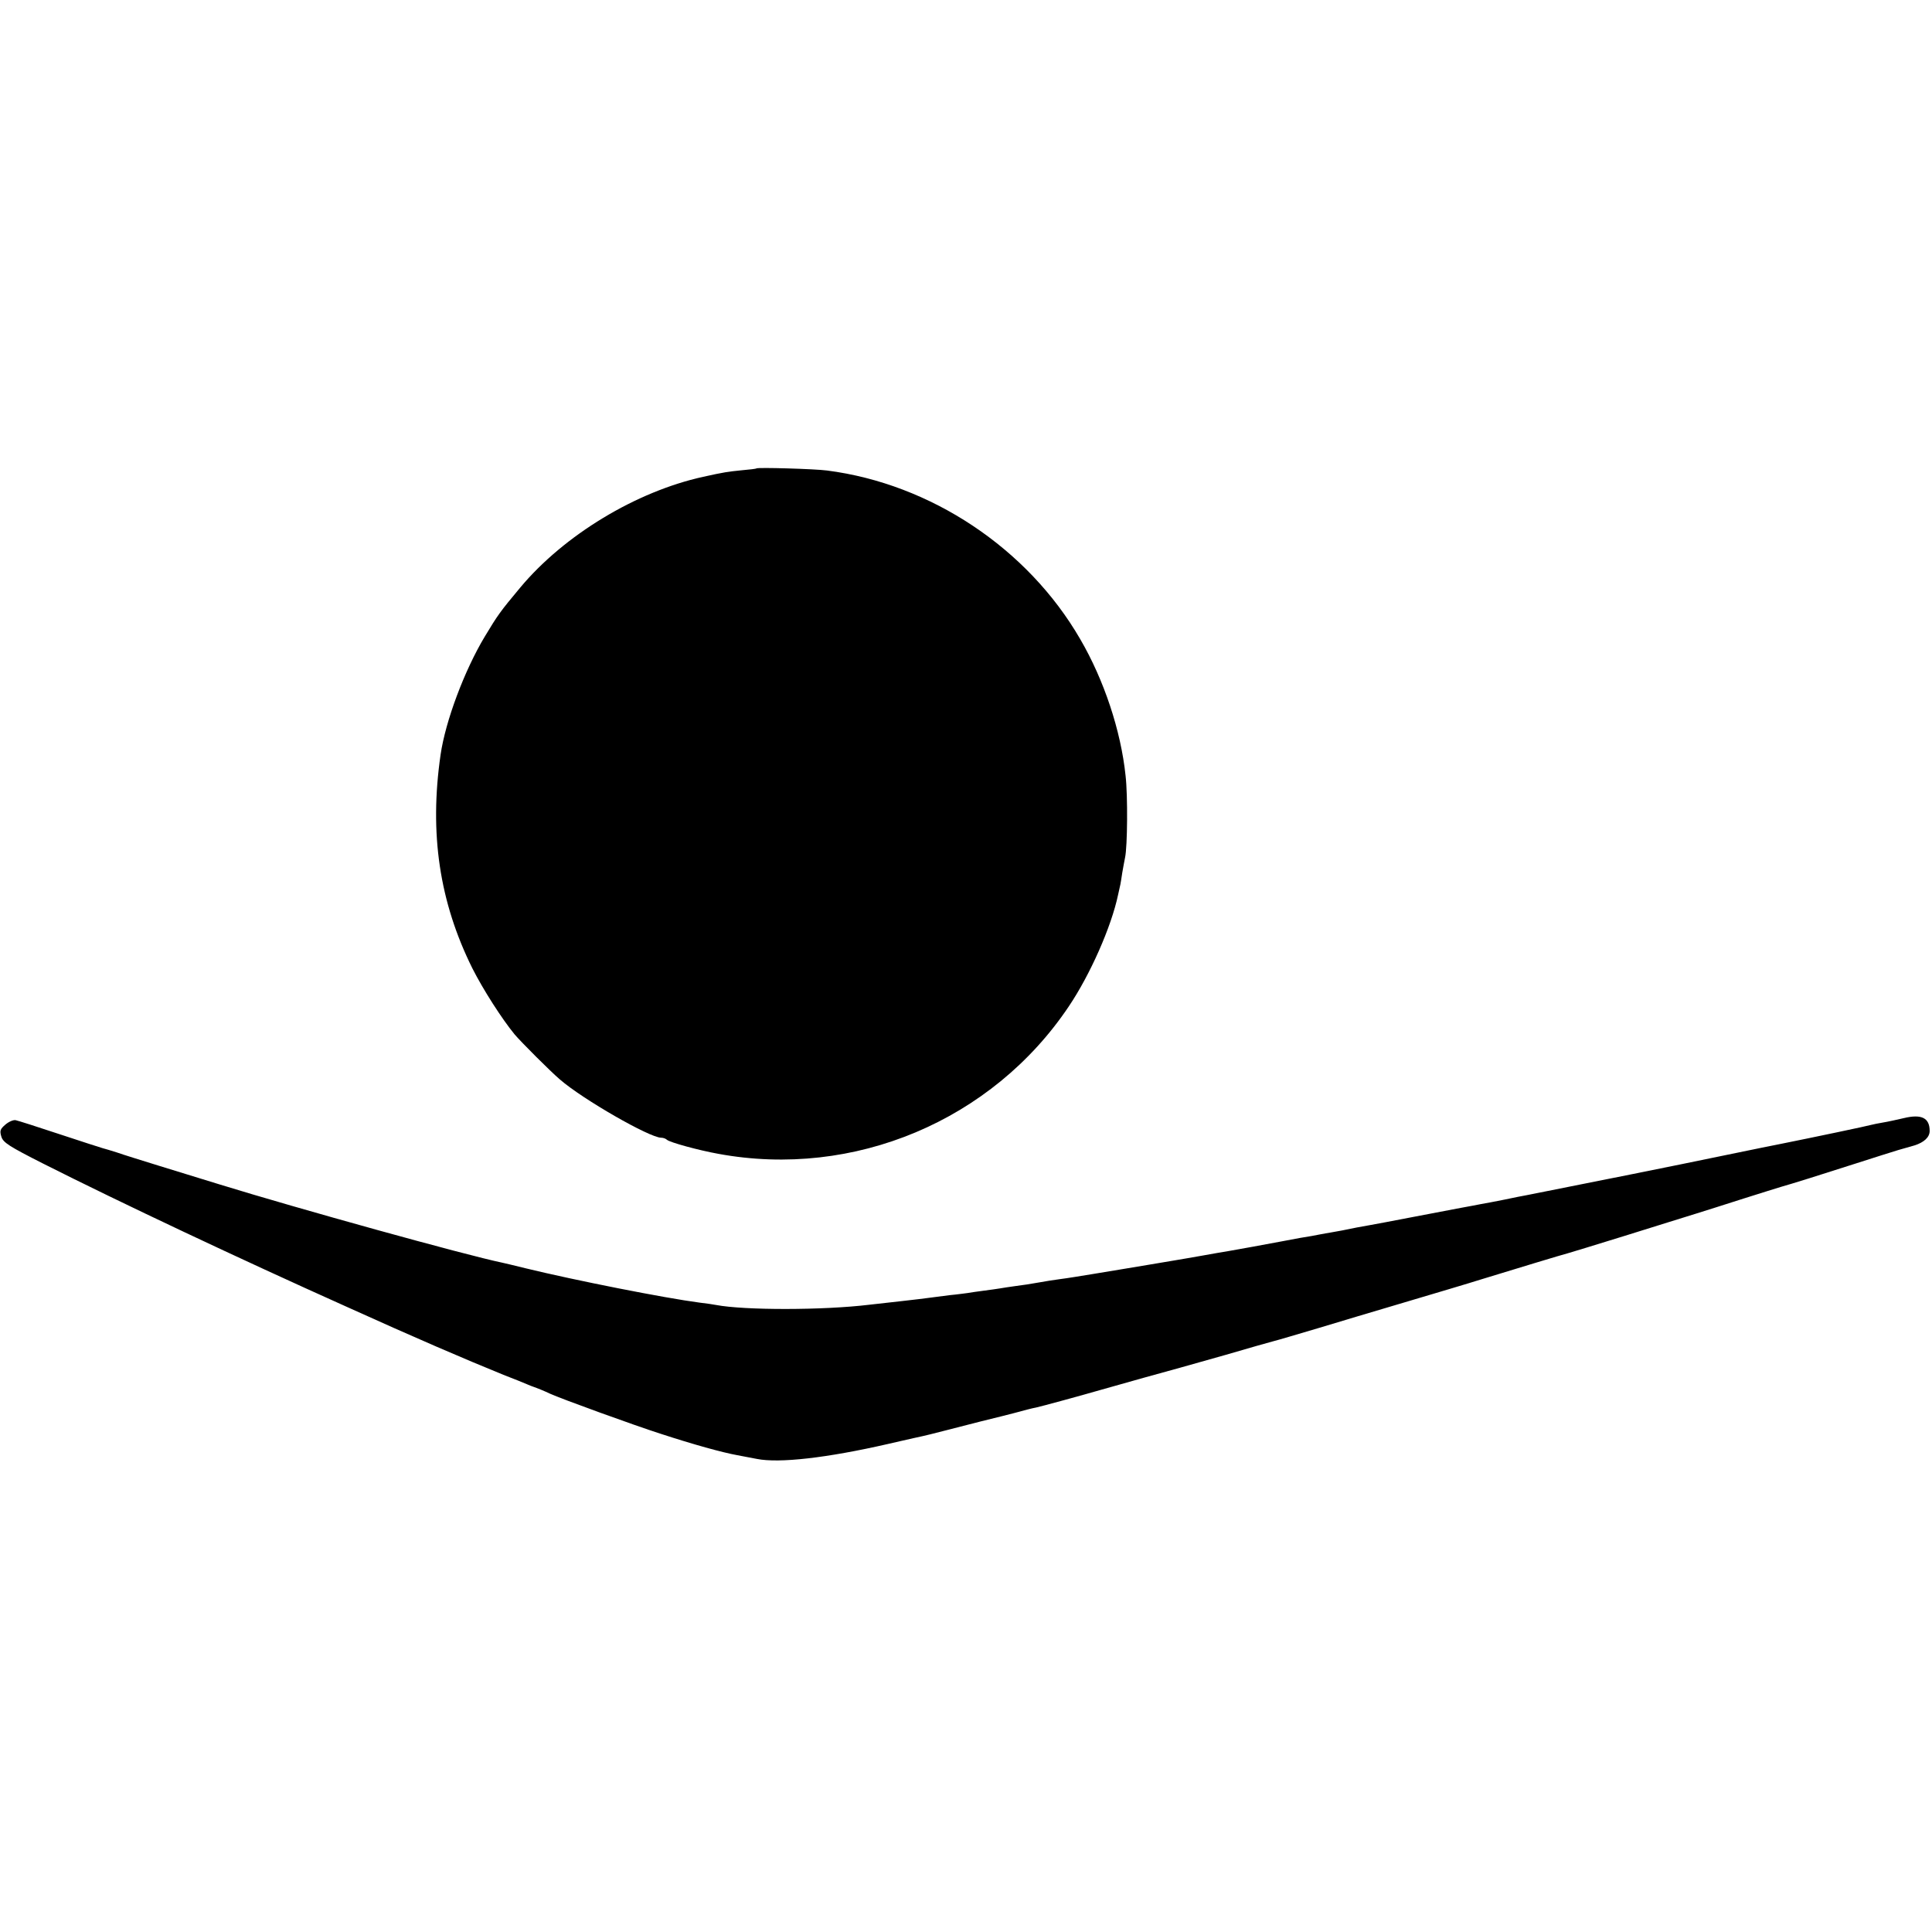 <?xml version="1.0" standalone="no"?>
<!DOCTYPE svg PUBLIC "-//W3C//DTD SVG 20010904//EN"
 "http://www.w3.org/TR/2001/REC-SVG-20010904/DTD/svg10.dtd">
<svg version="1.0" xmlns="http://www.w3.org/2000/svg"
 width="827pt" height="827pt" viewBox="0 0 827 827"
 preserveAspectRatio="xMidYMid meet">
<g transform="translate(0,827) scale(0.1,-0.1)"
fill="#000000" stroke="none">
<path d="M3238 6265 c-2 -2 -30 -5 -63 -8 -59 -6 -75 -8 -165 -28 -287 -63
-595 -249 -783 -474 -86 -103 -96 -117 -152 -210 -87 -145 -168 -361 -189
-505 -49 -338 -5 -631 136 -915 46 -91 126 -216 181 -283 29 -34 155 -160 194
-193 98 -85 384 -249 433 -249 9 0 20 -4 25 -9 12 -11 136 -45 220 -60 580
-107 1172 142 1500 631 91 135 182 340 211 478 4 19 9 40 10 45 1 6 5 28 8 50
4 22 9 51 12 65 10 46 12 264 2 350 -20 192 -92 409 -194 584 -225 389 -640
665 -1084 722 -53 7 -297 14 -302 9z"/>
<path d="M8150 3484 c-30 -7 -71 -16 -90 -19 -19 -3 -42 -8 -50 -10 -12 -4
-255 -55 -385 -81 -11 -2 -130 -26 -265 -54 -192 -40 -532 -108 -825 -166 -11
-2 -54 -10 -95 -19 -41 -8 -86 -17 -100 -19 -14 -3 -52 -10 -85 -16 -33 -6
-127 -24 -210 -40 -82 -16 -163 -31 -180 -34 -35 -6 -78 -14 -120 -23 -16 -3
-39 -7 -50 -9 -11 -2 -31 -5 -45 -8 -14 -3 -52 -10 -85 -15 -33 -6 -69 -13
-80 -15 -53 -10 -194 -36 -225 -41 -19 -3 -71 -12 -115 -20 -44 -8 -93 -16
-110 -19 -16 -3 -73 -12 -125 -21 -52 -9 -106 -18 -120 -20 -14 -2 -65 -11
-115 -19 -49 -8 -110 -18 -135 -21 -25 -3 -67 -10 -95 -15 -27 -5 -72 -12 -98
-15 -27 -4 -57 -8 -66 -10 -10 -2 -42 -6 -71 -10 -29 -4 -60 -8 -69 -10 -9 -1
-43 -6 -76 -9 -33 -4 -71 -9 -85 -11 -14 -2 -70 -9 -125 -15 -55 -6 -115 -13
-134 -15 -198 -24 -535 -24 -656 -1 -11 2 -42 7 -70 10 -152 20 -531 95 -745
147 -47 12 -92 22 -100 24 -159 33 -873 231 -1210 335 -69 21 -186 57 -260 80
-74 23 -155 48 -180 57 -25 8 -52 16 -60 18 -8 2 -91 29 -185 60 -93 31 -178
58 -188 60 -9 2 -29 -6 -44 -19 -22 -19 -25 -26 -17 -52 8 -25 33 -41 179
-115 331 -167 840 -407 1295 -611 296 -134 510 -226 675 -293 44 -17 89 -35
100 -40 11 -5 22 -9 25 -10 20 -7 50 -19 75 -31 43 -20 362 -136 475 -172 138
-45 260 -79 326 -91 33 -6 70 -13 84 -16 95 -19 299 4 561 64 24 6 76 17 114
26 39 8 95 22 125 30 30 8 102 26 160 41 58 14 121 30 140 35 60 16 74 20 95
24 20 4 206 55 275 75 58 17 324 91 340 95 8 2 96 27 195 55 99 29 194 56 210
60 17 4 100 29 185 54 85 26 254 76 375 112 121 36 270 80 330 99 134 41 344
105 365 110 8 2 119 36 245 75 127 40 264 82 305 95 41 13 134 42 205 65 72
23 144 45 160 50 43 12 171 52 320 100 72 23 153 49 180 57 28 8 59 17 70 20
41 13 65 35 65 62 0 56 -35 73 -110 55z"/>
</g>
</svg>
